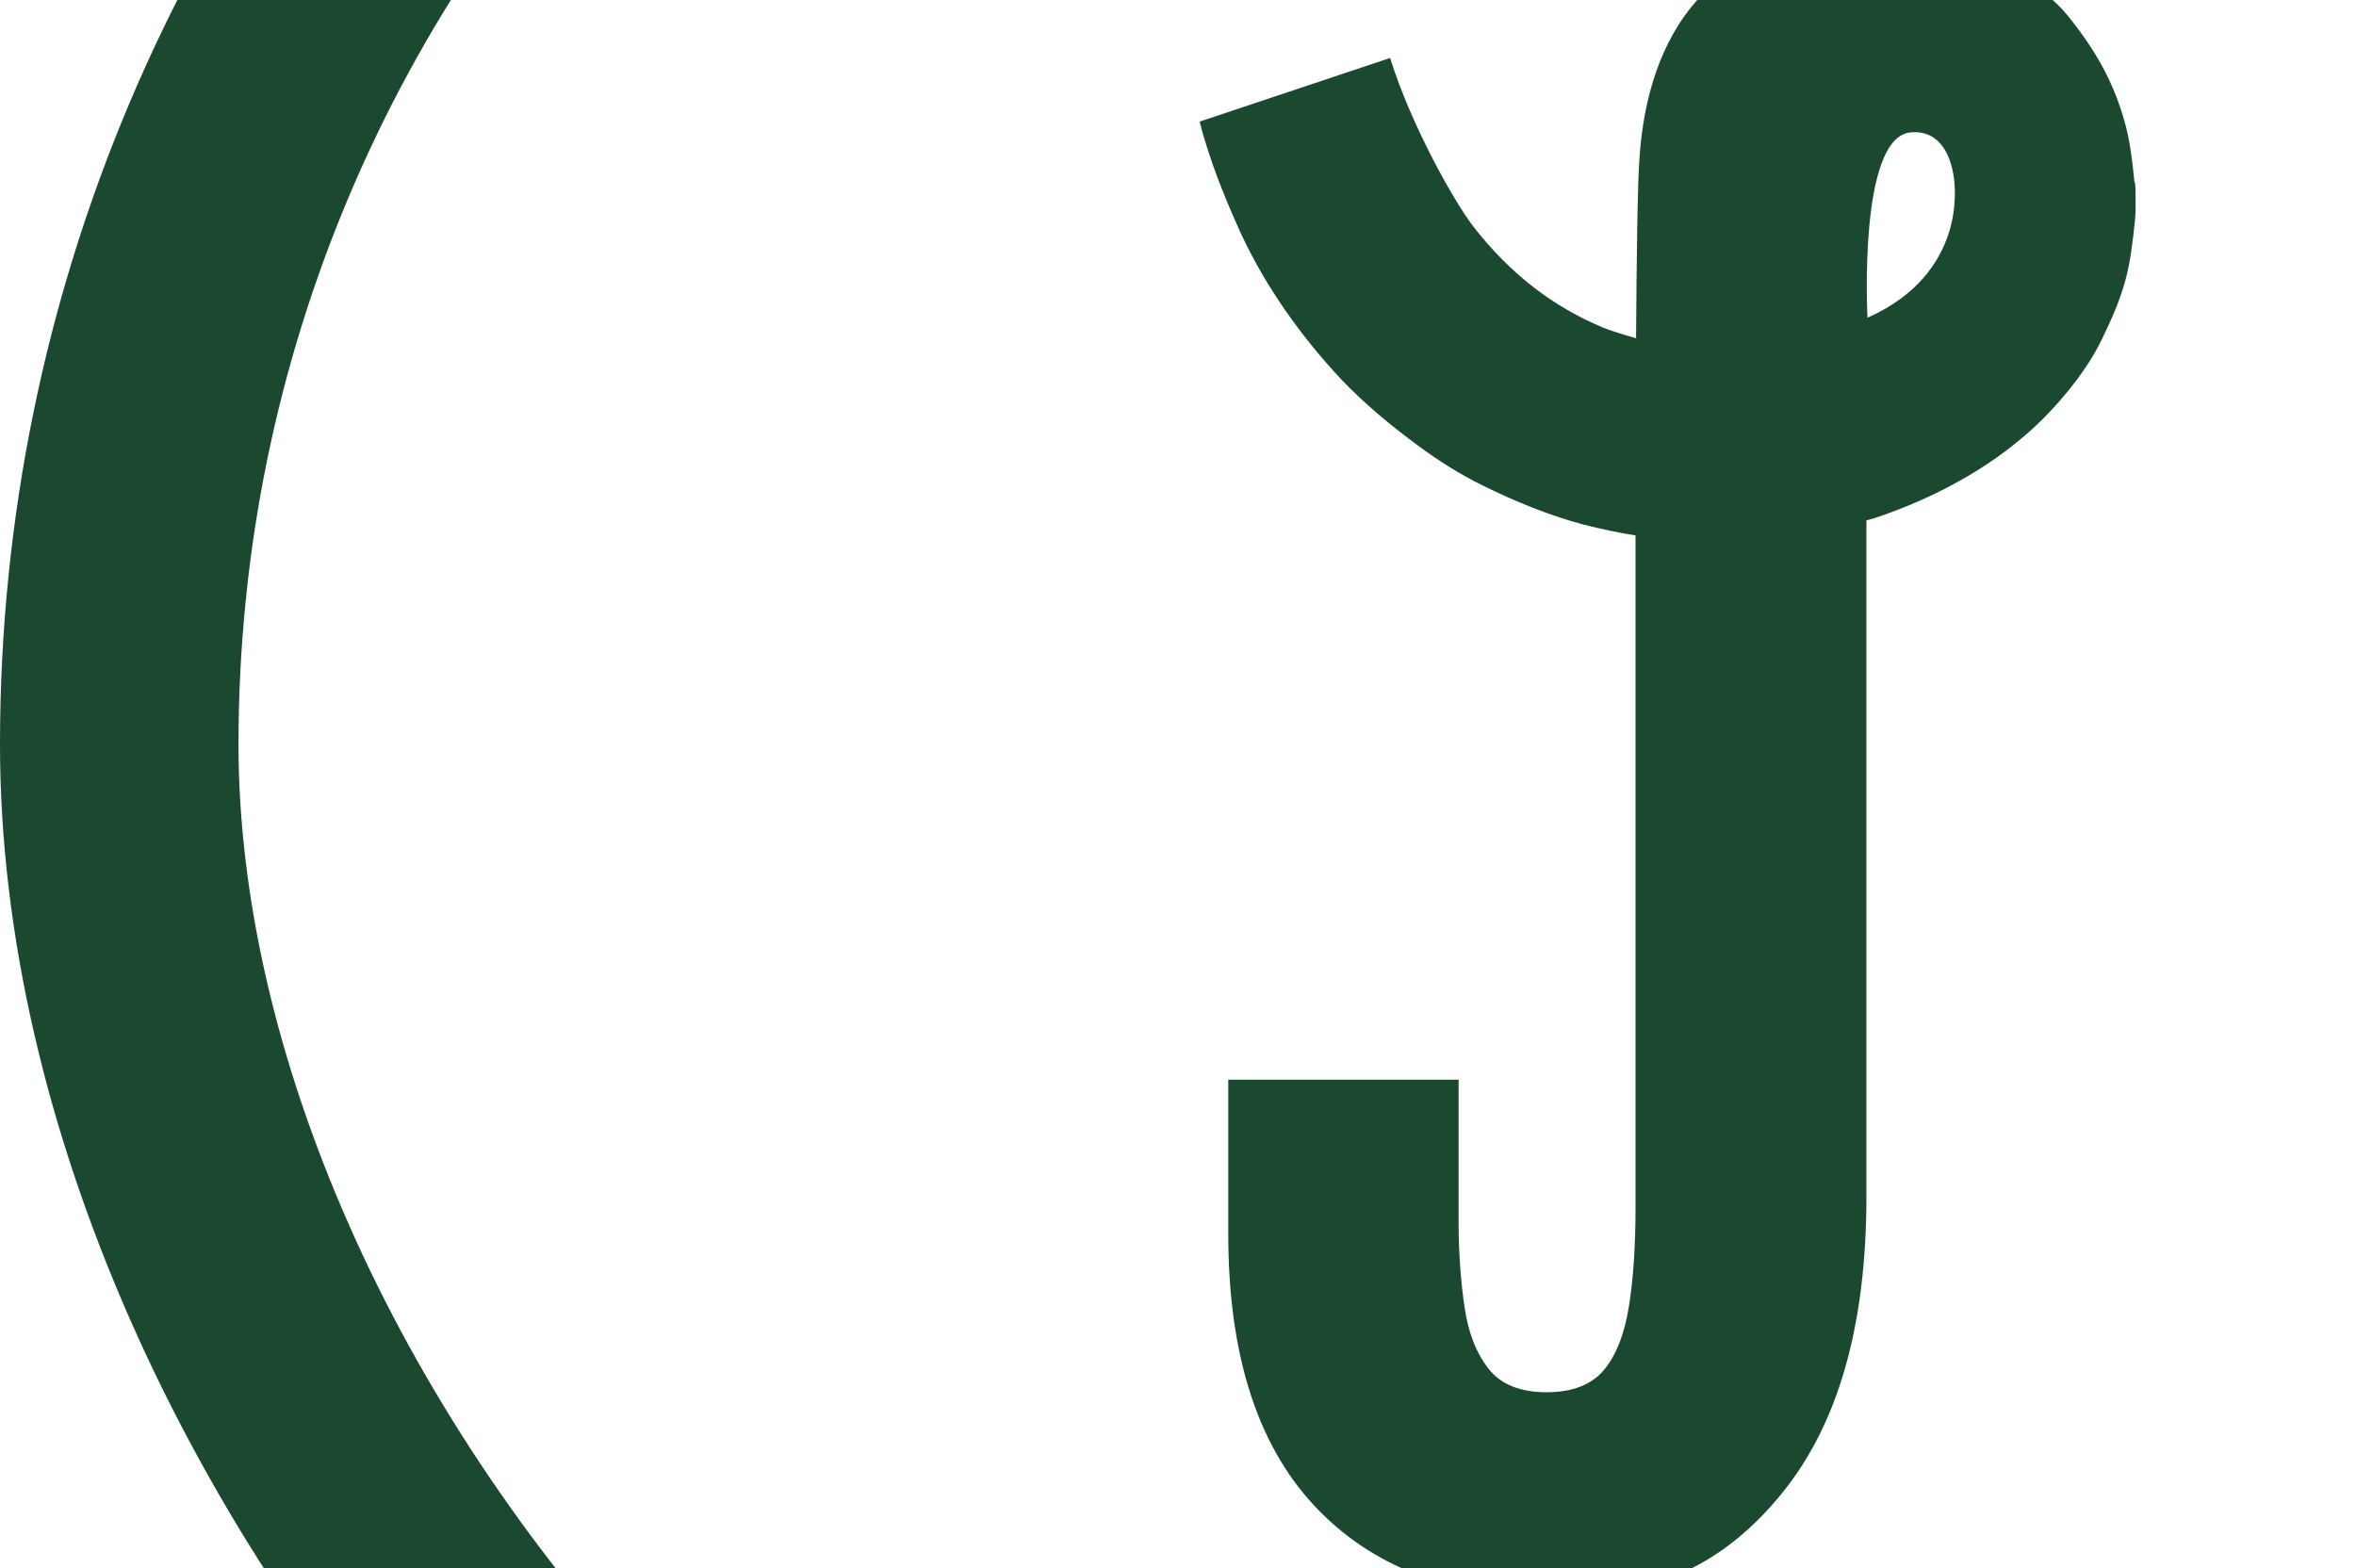 <svg width="652" height="434" viewBox="0 0 652 434" fill="none" xmlns="http://www.w3.org/2000/svg">
<g clip-path="url(#clip0_222_7687)">
<path d="M590.701 50.501C590.104 44.833 589.507 38.868 587.865 33.349C584.73 22.164 579.356 13.066 572.042 4.117C568.459 -0.208 563.98 -3.489 559.502 -6.77C556.815 -8.709 531.288 -25.115 497.252 -16.315C454.409 -5.129 453.812 38.718 453.364 51.097C452.916 65.117 452.767 93.603 452.767 93.603C449.632 92.708 446.497 91.813 443.512 90.62C436.794 87.786 430.524 84.207 424.703 79.733C418.284 74.811 412.462 68.845 407.535 62.432C402.311 55.572 390.518 34.692 384.696 16.049L332 33.648C332.448 35.437 332.896 37.227 333.493 39.017C336.18 47.965 339.763 56.616 343.644 65.117C350.511 79.733 360.214 93.305 371.261 105.087C377.68 111.798 384.696 117.615 392.16 123.133C397.982 127.458 404.102 131.336 410.521 134.468C419.329 138.793 428.733 142.671 438.287 145.206C443.064 146.4 447.841 147.444 452.618 148.189V334.17C452.618 344.61 452.021 353.708 450.827 361.314C449.632 368.92 447.393 374.886 443.96 379.062C440.526 383.238 435.152 385.326 427.987 385.326C420.821 385.326 415.447 383.238 412.014 378.913C408.58 374.588 406.341 368.92 405.296 361.762C404.251 354.603 403.654 346.698 403.654 338.197V298.823H339.912V341.478C339.912 374.588 347.824 399.644 363.647 416.646C379.471 433.648 401.564 442.149 429.927 442.149C458.29 442.149 477.398 432.604 493.073 413.365C508.747 394.125 516.51 366.832 516.51 331.187V144.013L518.749 143.417C536.065 137.6 552.635 128.652 565.622 115.676C571.892 109.263 577.863 101.806 581.745 93.752C584.282 88.532 586.671 83.163 588.164 77.645C589.656 72.126 590.254 66.459 590.851 60.792C591.149 57.361 591.149 53.931 590.851 50.501H590.701ZM538.603 66.459C536.364 72.276 530.99 81.672 516.808 87.936C516.808 87.936 514.121 37.973 528.75 36.63C541.738 35.437 543.231 54.975 538.603 66.459Z" fill="#1A4930"/>
</g>
<rect x="33" y="-217" width="846" height="846" rx="423" stroke="#1A4930" stroke-width="66"/>
<defs>
<clipPath id="clip0_222_7687">
<rect width="259" height="461" fill="white" transform="translate(332 -19)"/>
</clipPath>
</defs>
</svg>

